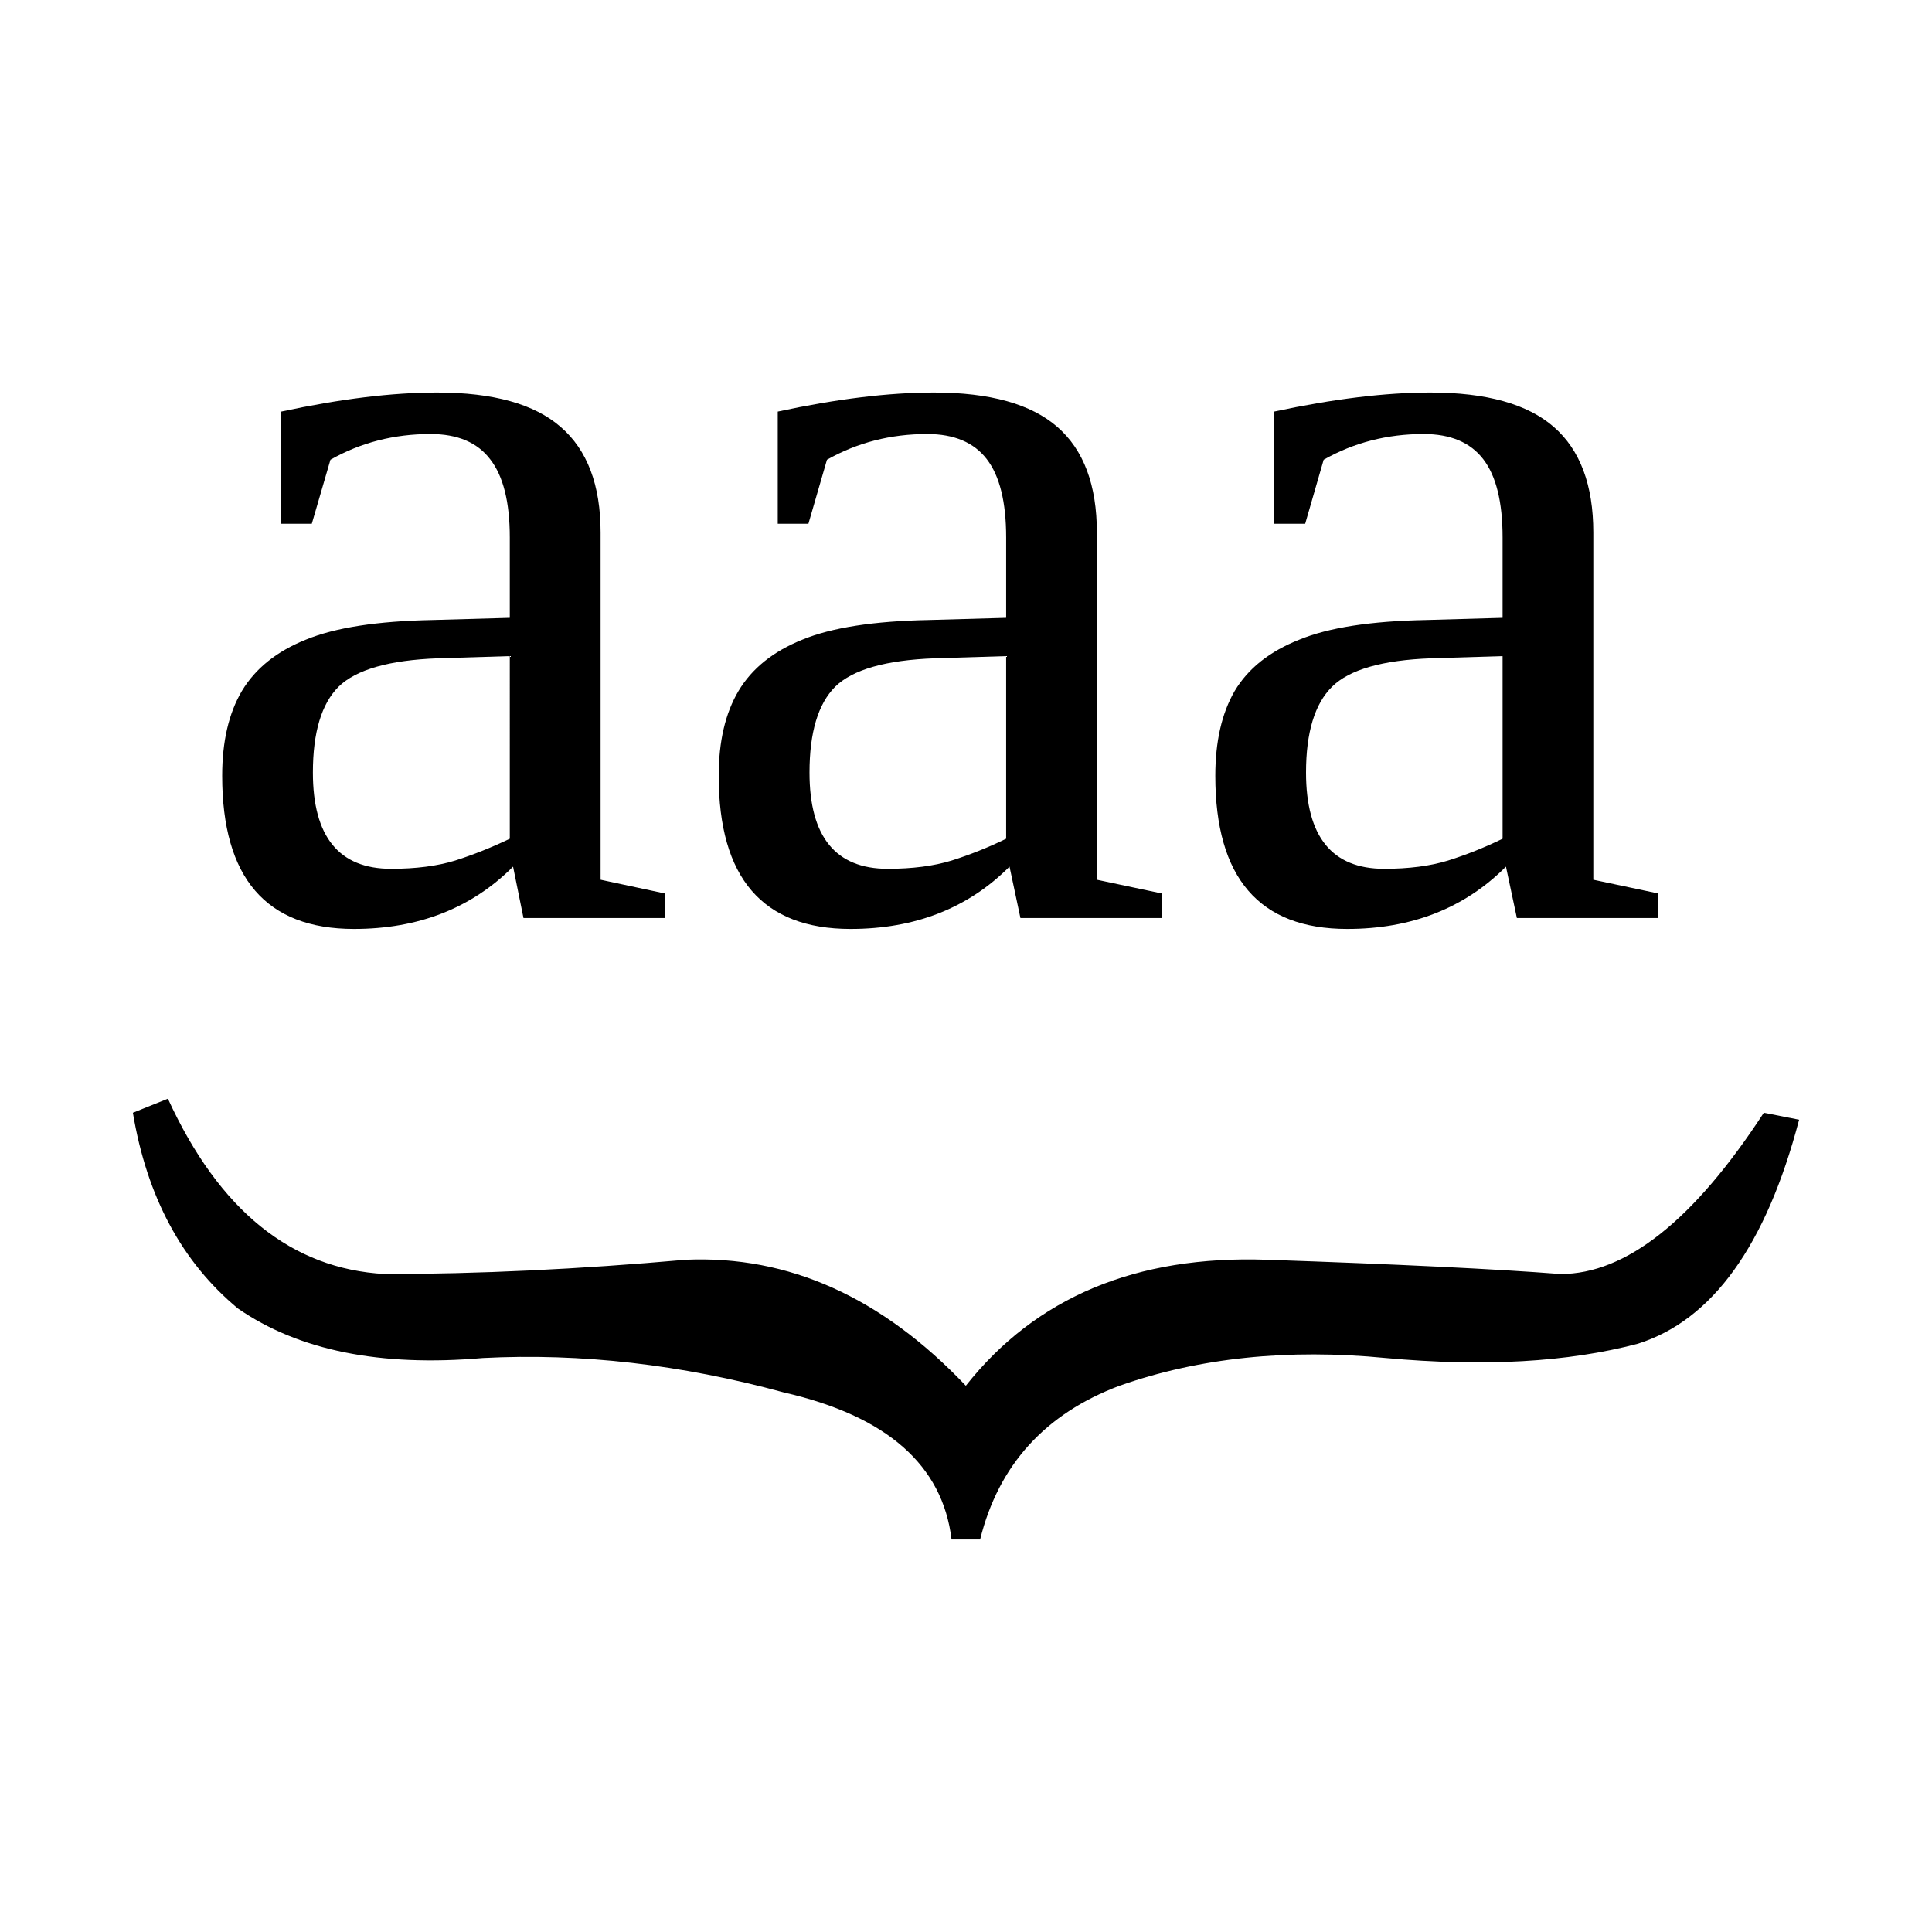 <?xml version="1.0" encoding="UTF-8" standalone="no"?>
<svg
   xmlns:dc="http://purl.org/dc/elements/1.1/"
   xmlns:cc="http://creativecommons.org/ns#"
   xmlns:rdf="http://www.w3.org/1999/02/22-rdf-syntax-ns#"
   xmlns:svg="http://www.w3.org/2000/svg"
   xmlns="http://www.w3.org/2000/svg"
   xmlns:sodipodi="http://sodipodi.sourceforge.net/DTD/sodipodi-0.dtd"
   xmlns:inkscape="http://www.inkscape.org/namespaces/inkscape"
   version="1.1"
   id="svg222"
   sodipodi:docname="al21826.svg"
   width="23"
   height="23"
   inkscape:version="0.92.4 (5da689c313, 2019-01-14)">
  <defs
     id="defs226" />
  <sodipodi:namedview
     pagecolor="#ffffff"
     bordercolor="#666666"
     borderopacity="1"
     objecttolerance="10"
     gridtolerance="10"
     guidetolerance="10"
     inkscape:pageopacity="0"
     inkscape:pageshadow="2"
     inkscape:window-width="1920"
     inkscape:window-height="995"
     id="namedview224"
     showgrid="false"
     fit-margin-top="0"
     fit-margin-left="0"
     fit-margin-right="0"
     fit-margin-bottom="0"
     inkscape:zoom="2.36"
     inkscape:cx="-31.27061"
     inkscape:cy="-35.06"
     inkscape:window-x="0"
     inkscape:window-y="0"
     inkscape:window-maximized="1"
     inkscape:current-layer="svg222" />
  <path
     d="m 5.203,4.673 q 1.003,0 1.472,0.41 Q 7.15,5.493 7.15,6.339 V 10.473 l 0.762,0.163 v 0.293 H 6.232 L 6.108,10.317 q -0.742,0.742 -1.894,0.742 -1.569,0 -1.569,-1.823 0,-0.612 0.234,-1.009 0.241,-0.403 0.762,-0.612 0.521,-0.215 1.51,-0.234 l 0.918,-0.026 v -0.957 q 0,-0.632 -0.234,-0.931 -0.228,-0.3 -0.71,-0.3 -0.651,0 -1.191,0.306 l -0.222,0.762 H 3.348 V 4.9 Q 4.403,4.673 5.203,4.673 Z m 0.866,3.138 -0.853,0.026 q -0.872,0.032 -1.185,0.338 -0.306,0.306 -0.306,1.022 0,1.146 0.931,1.146 0.443,0 0.762,-0.098 0.326,-0.104 0.651,-0.26 z"
     id="path214"
     inkscape:connector-curvature="0" />
  <path
     d="m 11.118,4.673 q 1,0 1.47,0.41 0.47,0.41 0.47,1.256 V 10.473 l 0.77,0.163 v 0.293 h -1.68 l -0.13,-0.612 q -0.74,0.742 -1.893,0.742 -1.569,0 -1.569,-1.823 0,-0.612 0.235,-1.009 0.24,-0.403 0.761,-0.612 0.521,-0.215 1.506,-0.234 l 0.92,-0.026 v -0.957 q 0,-0.632 -0.23,-0.931 -0.23,-0.3 -0.71,-0.3 -0.652,0 -1.193,0.306 l -0.221,0.762 H 9.259 V 4.9 q 1.055,-0.227 1.859,-0.227 z m 0.86,3.138 -0.85,0.026 q -0.873,0.032 -1.185,0.338 -0.306,0.306 -0.306,1.022 0,1.146 0.931,1.146 0.44,0 0.76,-0.098 0.33,-0.104 0.65,-0.26 z"
     id="path216"
     inkscape:connector-curvature="0" />
  <path
     d="m 17.028,4.673 q 1,0 1.47,0.41 0.47,0.41 0.47,1.256 V 10.473 l 0.77,0.163 v 0.293 h -1.68 l -0.13,-0.612 q -0.74,0.742 -1.89,0.742 -1.57,0 -1.57,-1.823 0,-0.612 0.23,-1.009 0.24,-0.403 0.77,-0.612 0.52,-0.215 1.51,-0.234 l 0.91,-0.026 v -0.957 q 0,-0.632 -0.23,-0.931 -0.23,-0.3 -0.71,-0.3 -0.65,0 -1.19,0.306 l -0.22,0.762 h -0.37 V 4.9 q 1.06,-0.227 1.86,-0.227 z m 0.86,3.138 -0.85,0.026 q -0.87,0.032 -1.18,0.338 -0.31,0.306 -0.31,1.022 0,1.146 0.93,1.146 0.44,0 0.76,-0.098 0.33,-0.104 0.65,-0.26 z"
     id="path218"
     inkscape:connector-curvature="0" />
  <path
     d="m 20.998,13.247 0.42,0.083 q -0.59,2.247 -1.92,2.667 -1.25,0.33 -3,0.17 -1.75,-0.17 -3.17,0.33 -1.33,0.5 -1.66,1.83 h -0.34 q -0.16,-1.33 -1.996,-1.75 -1.833,-0.5 -3.583,-0.41 -1.834,0.16 -2.917,-0.59 -1,-0.83 -1.25,-2.33 L 1.999,13.08 q 0.916,1.997 2.583,2.087 1.667,0 3.583,-0.17 1.834,-0.08 3.333,1.5 1.25,-1.58 3.58,-1.5 2.34,0.08 3.5,0.17 1.17,0 2.42,-1.92 z"
     id="path220"
     inkscape:connector-curvature="0" />
</svg>
